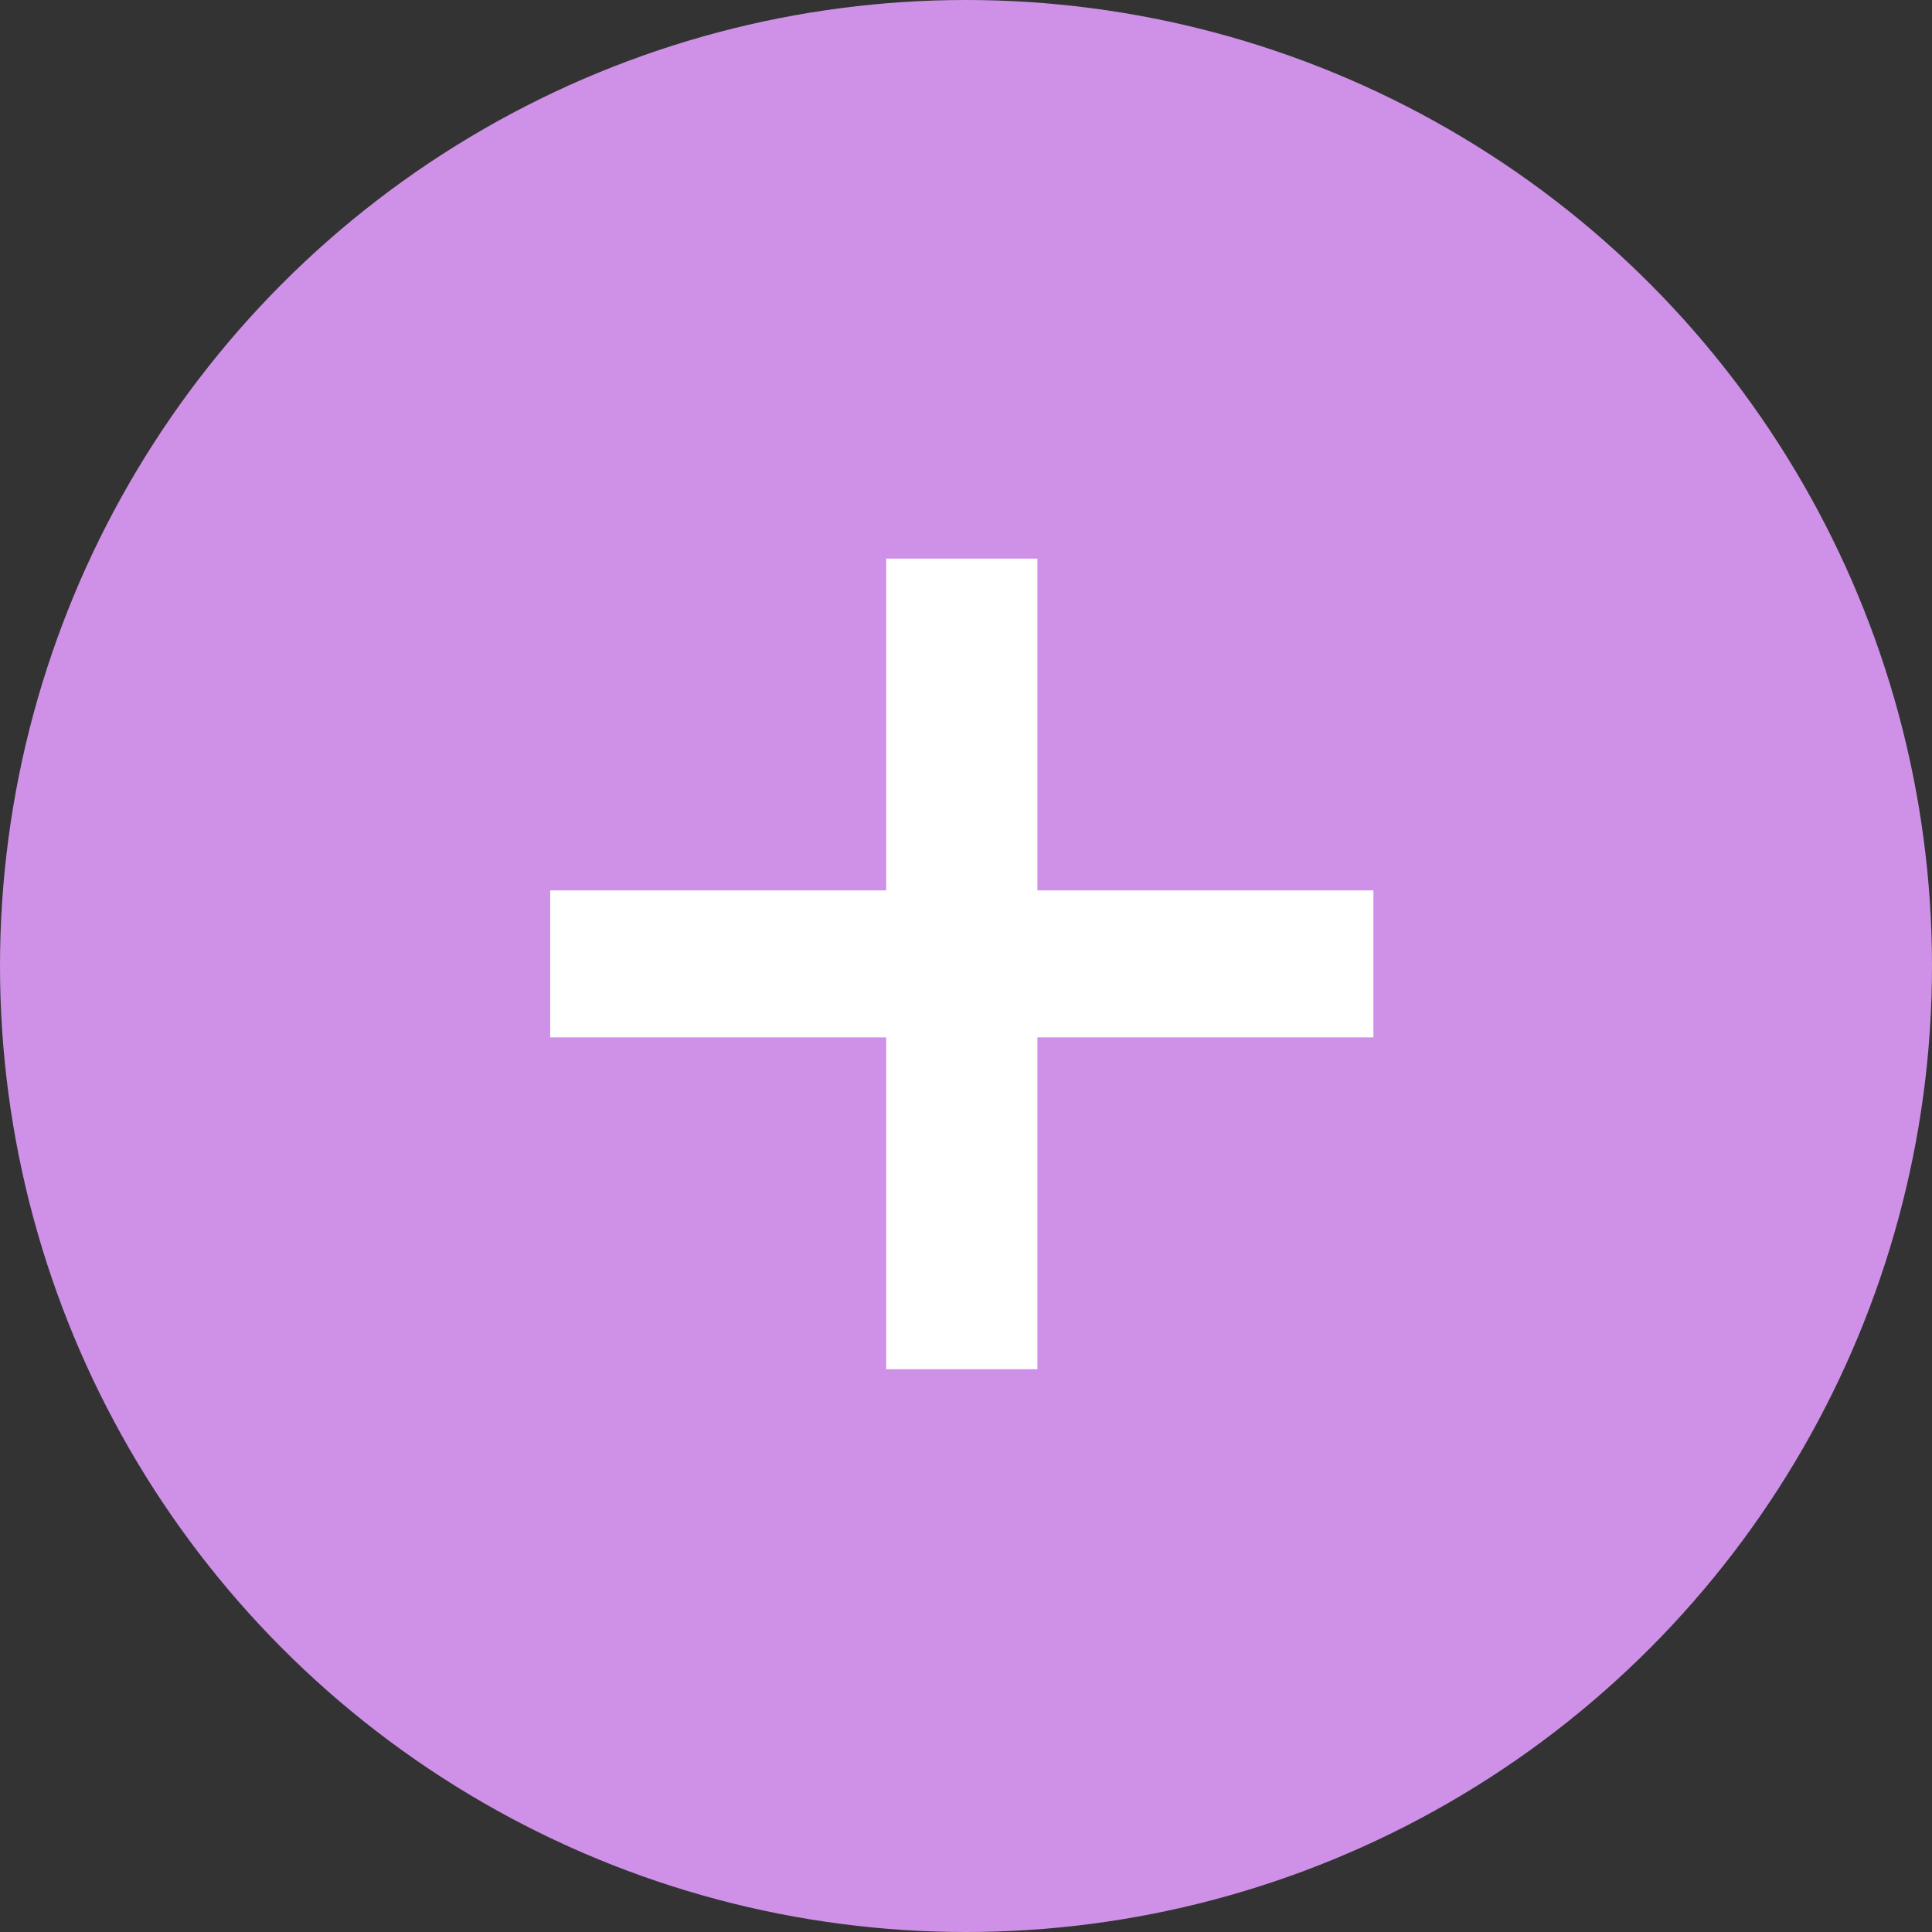 <?xml version="1.0" encoding="utf-8"?>
<!-- Generator: Adobe Illustrator 27.8.1, SVG Export Plug-In . SVG Version: 6.00 Build 0)  -->
<svg version="1.1" id="レイヤー_1" xmlns="http://www.w3.org/2000/svg" xmlns:xlink="http://www.w3.org/1999/xlink" x="0px"
	 y="0px" width="46px" height="46px" viewBox="0 0 46 46" style="enable-background:new 0 0 46 46;" xml:space="preserve">
<rect x="0" y="0" width="46" height="46" fill="#333333" stroke="none"/>
<style type="text/css">
	.st0{fill:#CE91E7;}
	.st1{fill:#FFFFFF;}
</style>
<g>
	<circle class="st0" cx="23" cy="23" r="23"/>
</g>
<g>
	<path class="st1" d="M32.7,24.7h-8v7.9h-3.6v-7.9h-8v-3.5h8v-7.9h3.6v7.9h8V24.7z"/>
</g>
</svg>
